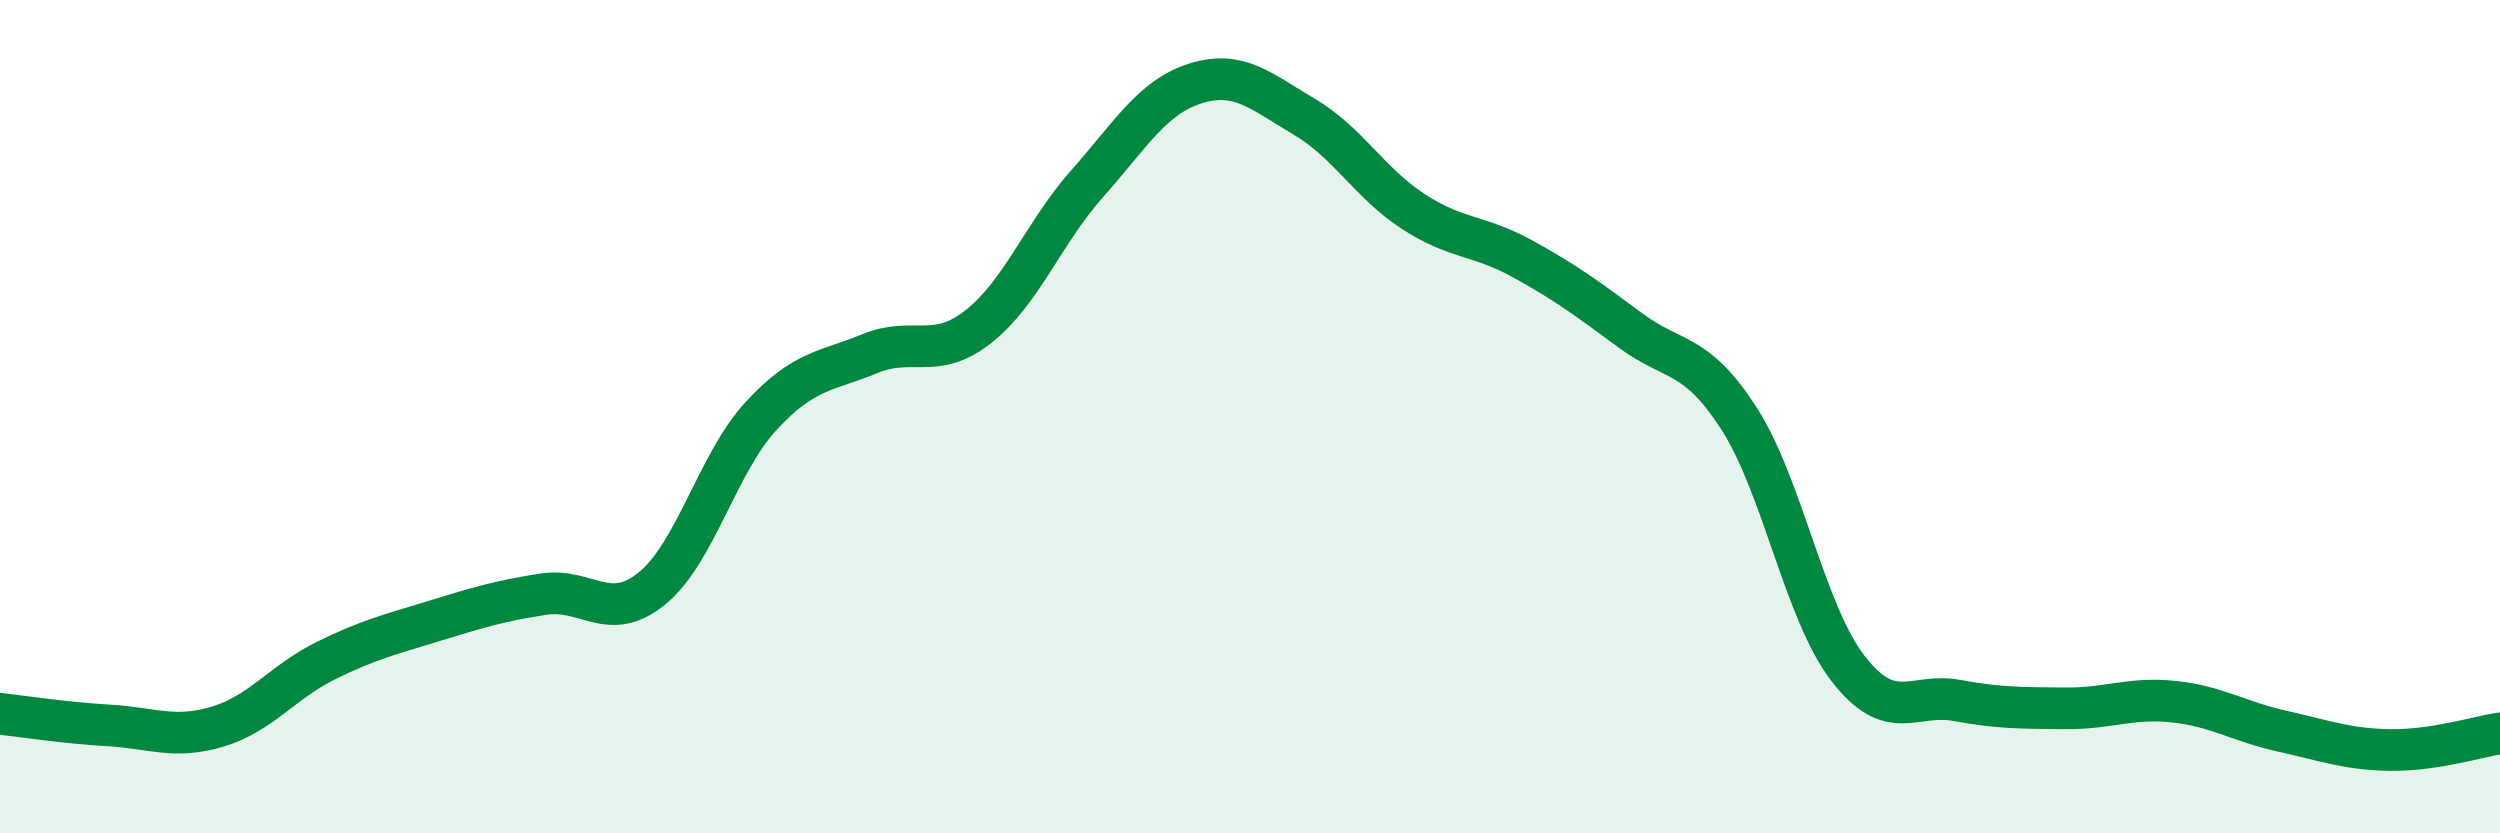 
    <svg width="60" height="20" viewBox="0 0 60 20" xmlns="http://www.w3.org/2000/svg">
      <path
        d="M 0,17.13 C 0.52,17.19 1.57,17.35 2.61,17.41 C 3.65,17.47 4.18,17.75 5.22,17.44 C 6.26,17.13 6.79,16.36 7.83,15.85 C 8.87,15.34 9.39,15.22 10.43,14.9 C 11.47,14.58 12,14.42 13.04,14.26 C 14.08,14.1 14.61,14.97 15.65,14.12 C 16.69,13.27 17.22,11.12 18.26,9.99 C 19.3,8.86 19.83,8.92 20.87,8.49 C 21.91,8.06 22.44,8.66 23.48,7.84 C 24.52,7.02 25.05,5.58 26.09,4.41 C 27.13,3.24 27.66,2.32 28.7,2 C 29.74,1.68 30.26,2.19 31.3,2.8 C 32.34,3.41 32.87,4.39 33.91,5.07 C 34.95,5.75 35.48,5.63 36.52,6.2 C 37.56,6.77 38.09,7.16 39.13,7.93 C 40.17,8.7 40.7,8.43 41.74,10.05 C 42.78,11.67 43.31,14.69 44.35,16.04 C 45.39,17.39 45.92,16.62 46.96,16.81 C 48,17 48.53,16.99 49.57,17 C 50.61,17.01 51.13,16.73 52.17,16.84 C 53.21,16.95 53.74,17.32 54.78,17.55 C 55.82,17.78 56.35,17.99 57.39,18 C 58.43,18.01 59.48,17.68 60,17.6L60 20L0 20Z"
        fill="#008740"
        opacity="0.1"
        stroke-linecap="round"
        stroke-linejoin="round"
      />
      <path
        d="M 0,17.13 C 0.52,17.19 1.57,17.35 2.61,17.41 C 3.65,17.47 4.18,17.75 5.22,17.44 C 6.26,17.13 6.79,16.36 7.83,15.85 C 8.87,15.34 9.39,15.22 10.43,14.9 C 11.47,14.58 12,14.42 13.04,14.26 C 14.08,14.1 14.61,14.97 15.65,14.12 C 16.69,13.27 17.22,11.12 18.26,9.99 C 19.3,8.86 19.83,8.92 20.87,8.49 C 21.91,8.06 22.44,8.66 23.48,7.84 C 24.52,7.02 25.05,5.58 26.09,4.41 C 27.13,3.24 27.66,2.32 28.7,2 C 29.74,1.68 30.26,2.19 31.3,2.8 C 32.34,3.41 32.87,4.39 33.91,5.07 C 34.95,5.75 35.48,5.63 36.52,6.2 C 37.56,6.77 38.09,7.16 39.13,7.93 C 40.17,8.7 40.7,8.43 41.74,10.05 C 42.78,11.67 43.31,14.69 44.35,16.04 C 45.39,17.39 45.92,16.62 46.96,16.81 C 48,17 48.53,16.99 49.57,17 C 50.61,17.01 51.13,16.73 52.17,16.84 C 53.21,16.95 53.74,17.32 54.78,17.55 C 55.82,17.78 56.35,17.99 57.39,18 C 58.43,18.01 59.48,17.68 60,17.6"
        stroke="#008740"
        stroke-width="1"
        fill="none"
        stroke-linecap="round"
        stroke-linejoin="round"
      />
    </svg>
  